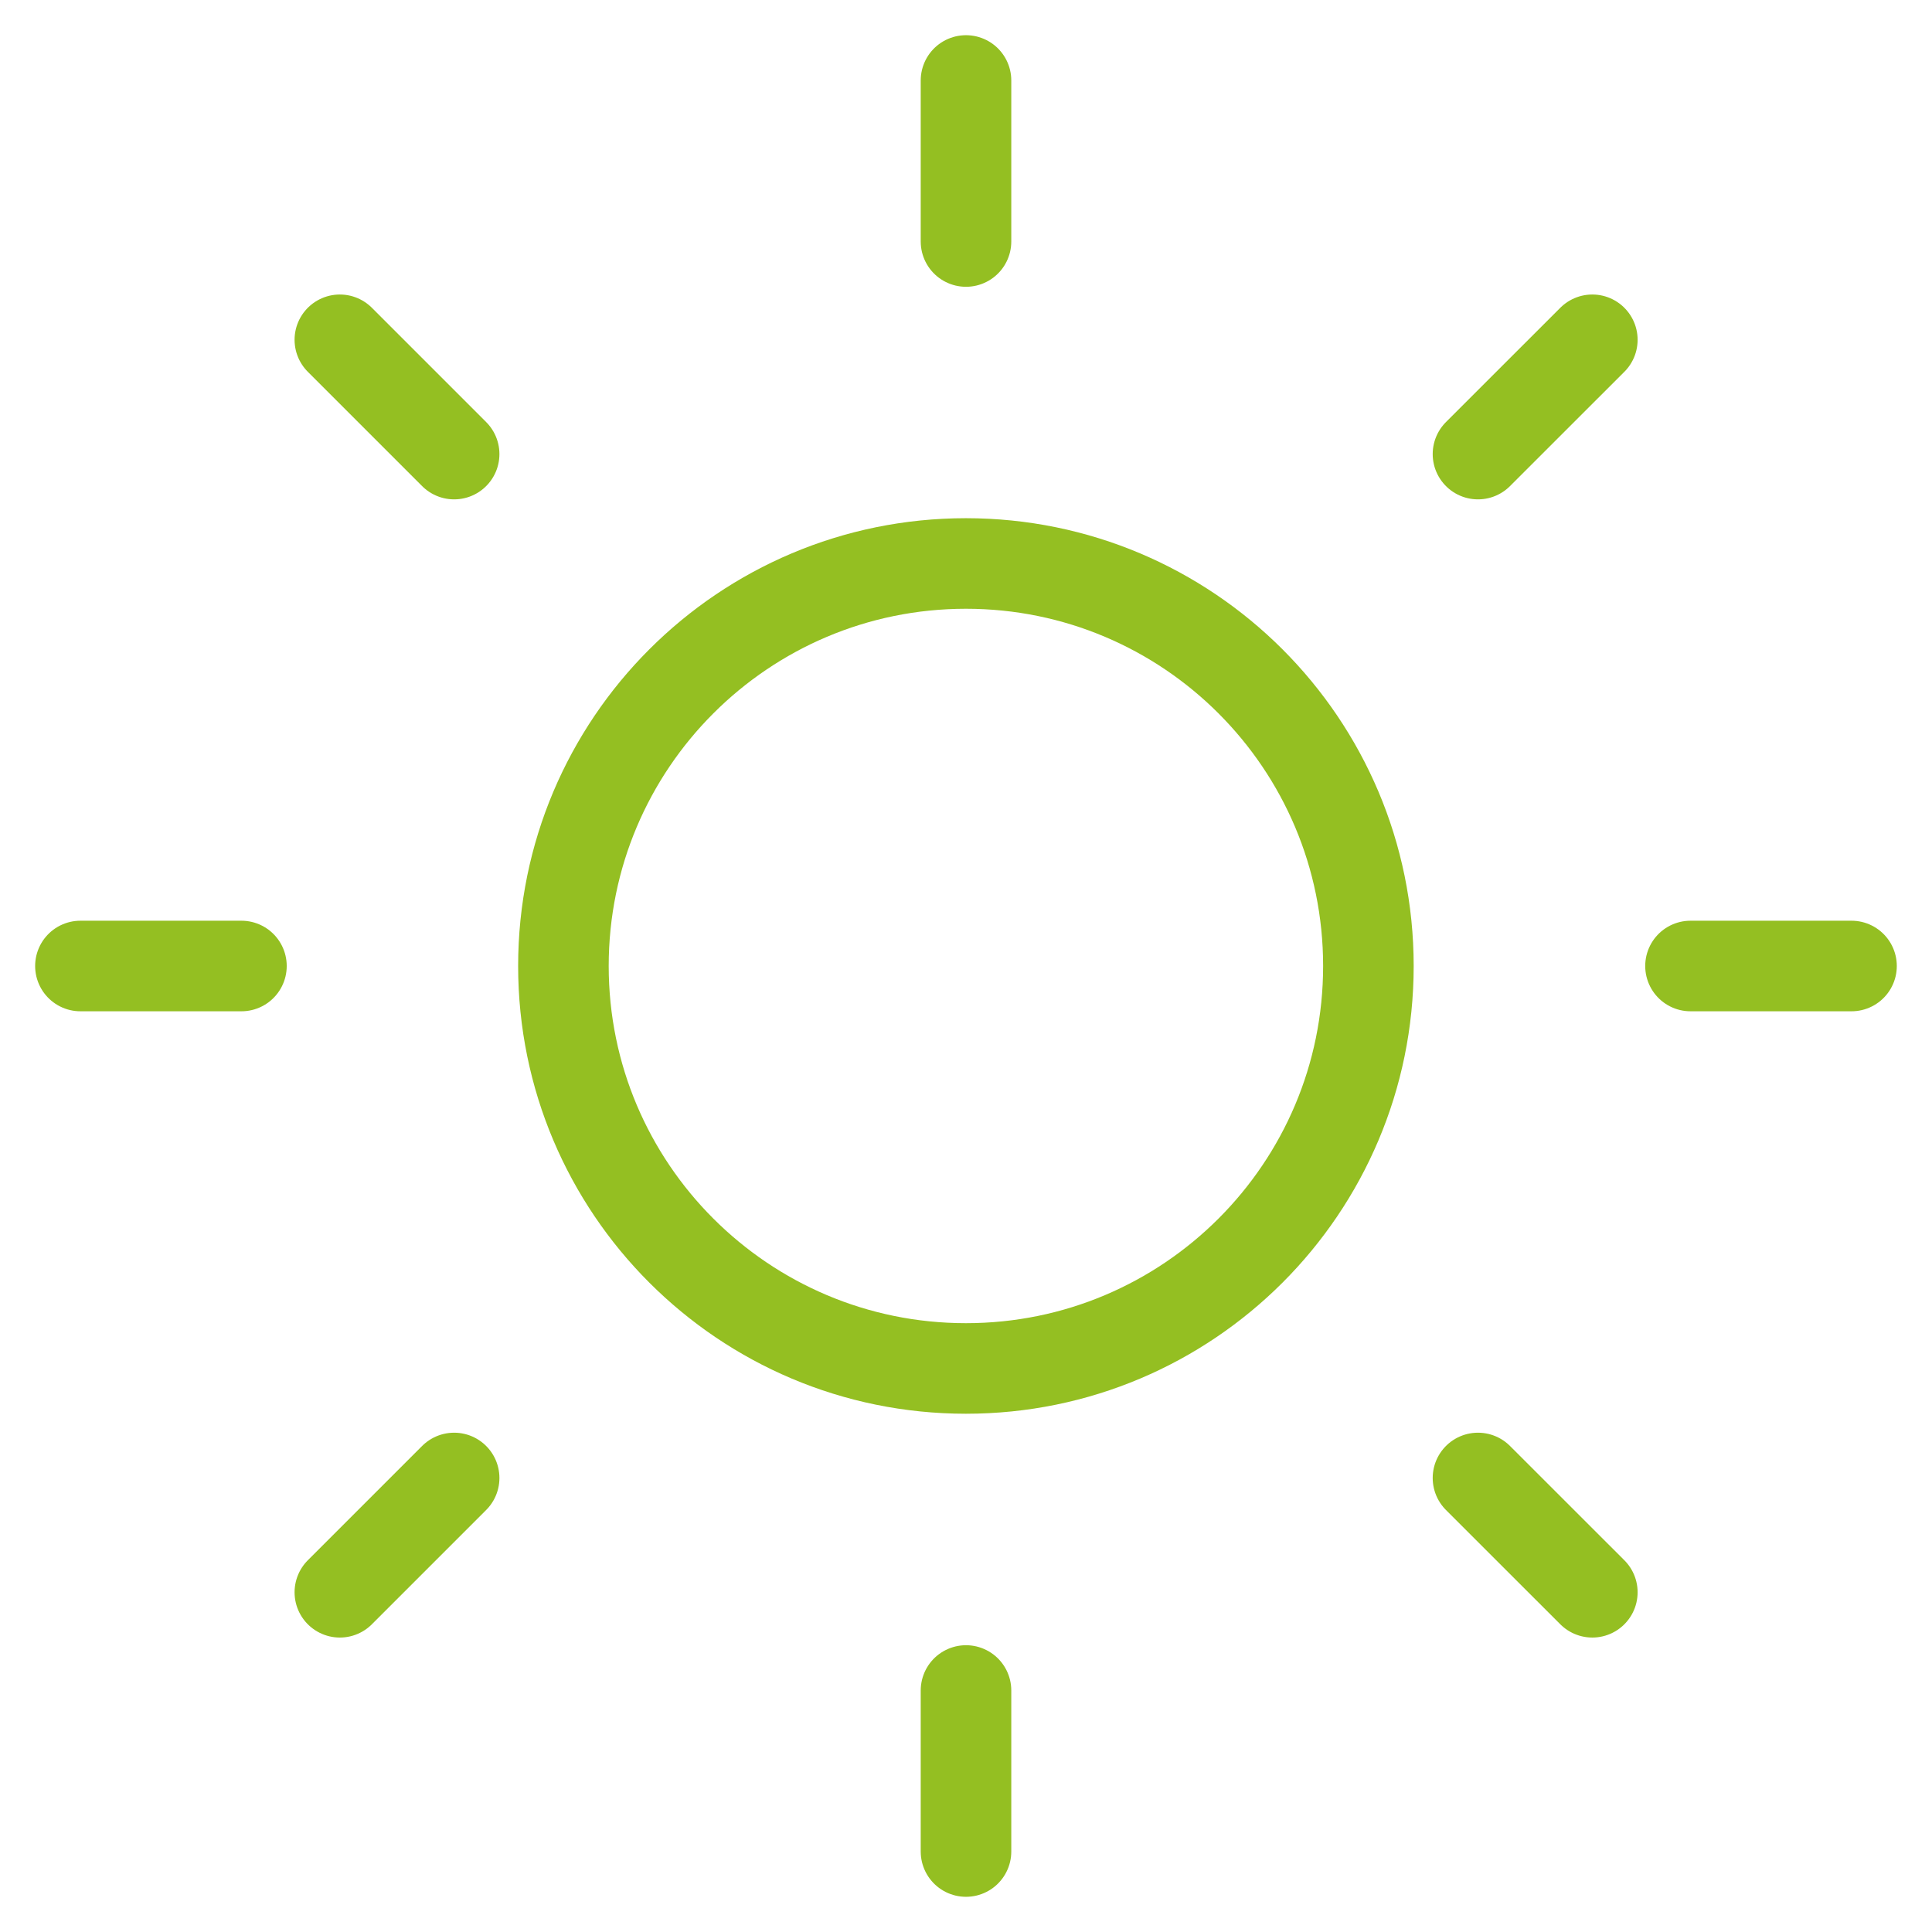 <svg width="32" height="32" viewBox="0 0 32 32" fill="none" xmlns="http://www.w3.org/2000/svg">
<g clip-path="url(#clip0_15141_126784)">
<path d="M15.999 22.666C19.681 22.666 22.665 19.682 22.665 16C22.665 12.318 19.681 9.333 15.999 9.333C12.317 9.333 9.332 12.318 9.332 16C9.332 19.682 12.317 22.666 15.999 22.666Z" stroke="#94BF22" stroke-width="1.5" stroke-linecap="round" stroke-linejoin="round"/>
<path d="M16 1.333V4" stroke="#94BF22" stroke-width="1.5" stroke-linecap="round" stroke-linejoin="round"/>
<path d="M16 28V30.667" stroke="#94BF22" stroke-width="1.5" stroke-linecap="round" stroke-linejoin="round"/>
<path d="M5.629 5.628L7.522 7.521" stroke="#94BF22" stroke-width="1.5" stroke-linecap="round" stroke-linejoin="round"/>
<path d="M24.48 24.48L26.374 26.373" stroke="#94BF22" stroke-width="1.5" stroke-linecap="round" stroke-linejoin="round"/>
<path d="M1.332 16H3.999" stroke="#94BF22" stroke-width="1.5" stroke-linecap="round" stroke-linejoin="round"/>
<path d="M28 16H30.667" stroke="#94BF22" stroke-width="1.5" stroke-linecap="round" stroke-linejoin="round"/>
<path d="M5.629 26.373L7.522 24.48" stroke="#94BF22" stroke-width="1.5" stroke-linecap="round" stroke-linejoin="round"/>
<path d="M24.48 7.521L26.374 5.628" stroke="#94BF22" stroke-width="1.5" stroke-linecap="round" stroke-linejoin="round"/>
</g>
<defs>
<clipPath id="clip0_15141_126784">
<rect width="32" height="32" fill="white"/>
</clipPath>
</defs>
</svg>
